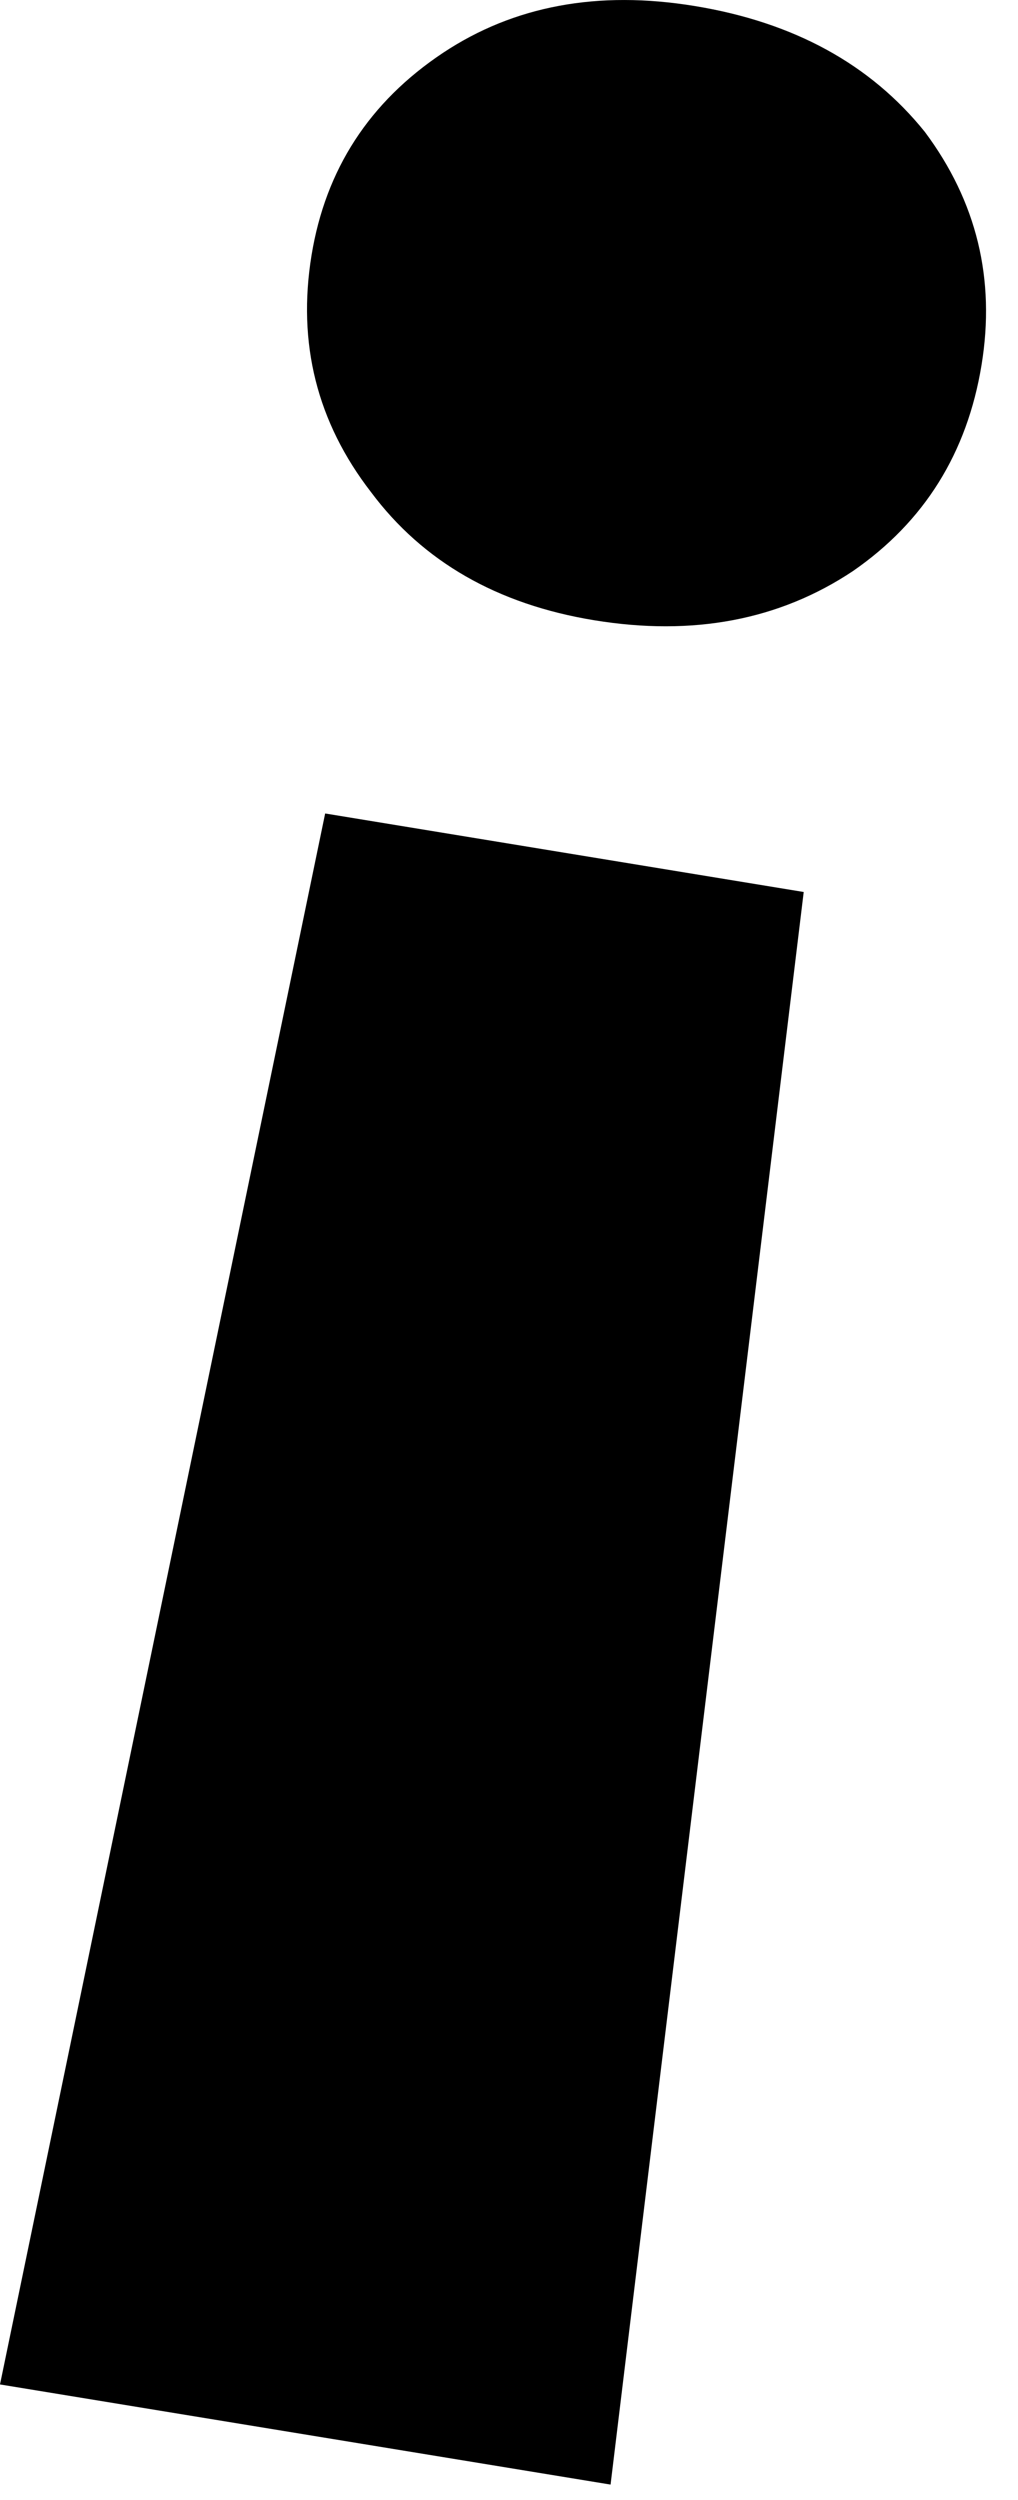 <?xml version="1.0" encoding="utf-8"?>
<svg xmlns="http://www.w3.org/2000/svg" fill="none" height="100%" overflow="visible" preserveAspectRatio="none" style="display: block;" viewBox="0 0 22 54" width="100%">
<path d="M0 51.501L7.027 17.57L17.369 19.266L13.195 53.664L0 51.501ZM15.013 0.13C17.153 0.48 18.811 1.387 19.987 2.849C21.108 4.351 21.516 6.03 21.212 7.884C20.901 9.786 19.974 11.27 18.432 12.335C16.843 13.393 14.978 13.747 12.838 13.396C10.746 13.053 9.139 12.131 8.018 10.629C6.85 9.119 6.422 7.413 6.733 5.511C7.037 3.656 7.984 2.2 9.573 1.142C11.107 0.124 12.921 -0.213 15.013 0.13Z" fill="black" id="Vector"/>
</svg>